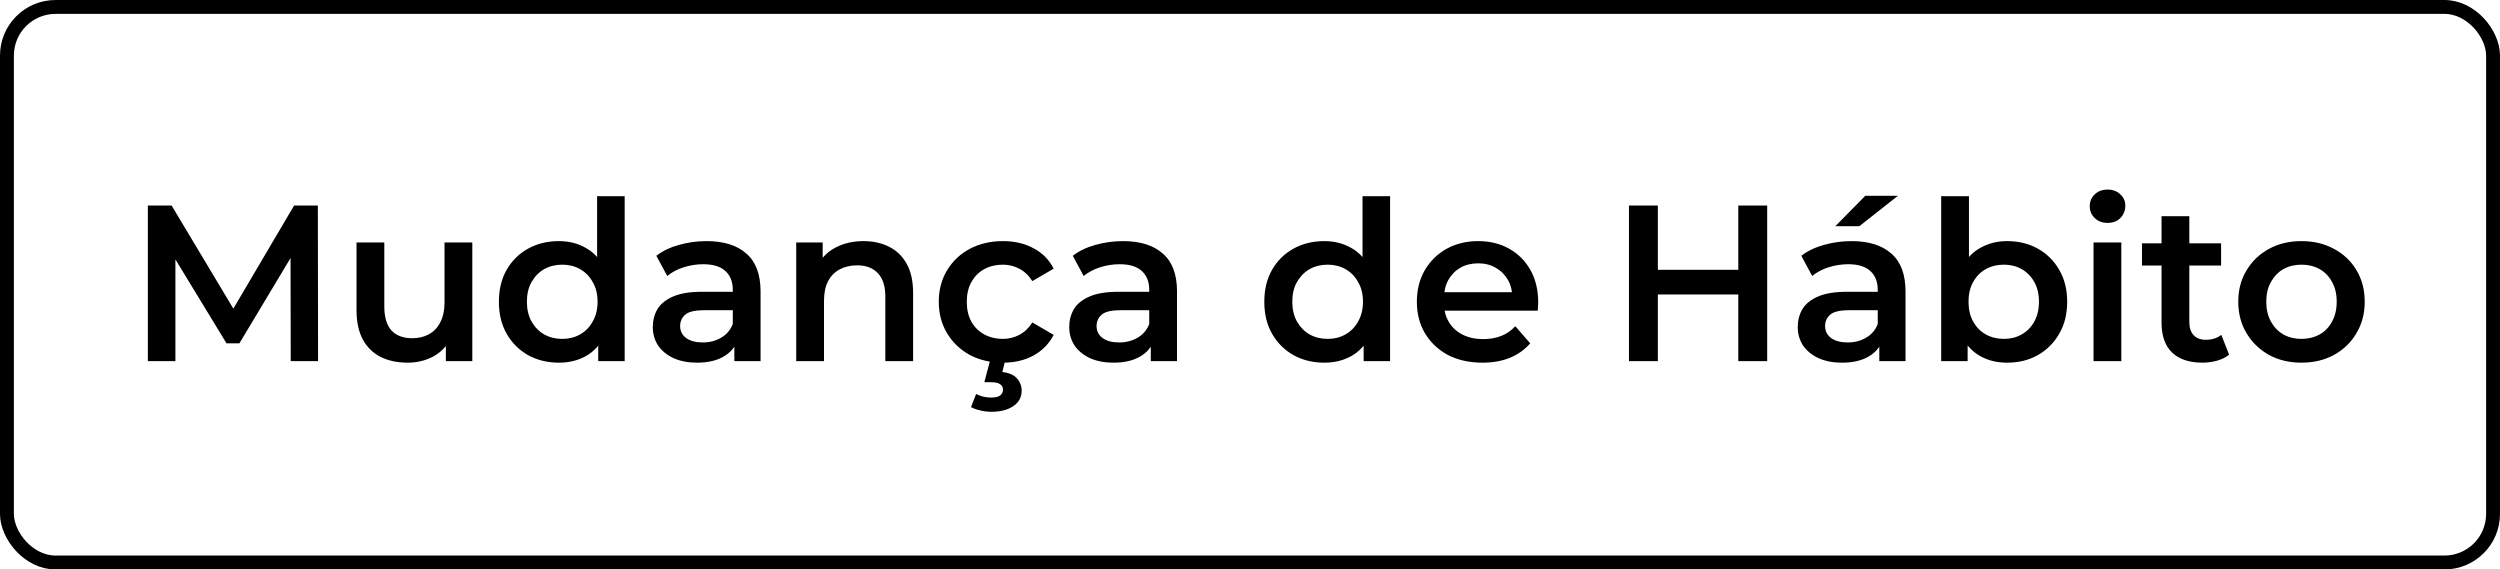 <svg xmlns="http://www.w3.org/2000/svg" width="180" height="41" viewBox="0 0 180 41" fill="none"><rect x="0.5" y="0.5" width="179" height="40" rx="3.5" stroke="black"></rect><path d="M10.645 26V14.8H12.357L17.253 22.976H16.357L21.173 14.8H22.885L22.901 26H20.933L20.917 17.888H21.333L17.237 24.72H16.309L12.149 17.888H12.629V26H10.645ZM29.35 26.112C28.625 26.112 27.985 25.979 27.43 25.712C26.875 25.435 26.443 25.019 26.134 24.464C25.825 23.899 25.67 23.189 25.67 22.336V17.456H27.67V22.064C27.67 22.832 27.84 23.408 28.182 23.792C28.534 24.165 29.03 24.352 29.67 24.352C30.139 24.352 30.544 24.256 30.886 24.064C31.238 23.872 31.51 23.584 31.702 23.2C31.904 22.816 32.006 22.341 32.006 21.776V17.456H34.006V26H32.102V23.696L32.438 24.4C32.15 24.955 31.729 25.381 31.174 25.68C30.619 25.968 30.011 26.112 29.35 26.112ZM40.24 26.112C39.419 26.112 38.678 25.931 38.017 25.568C37.366 25.195 36.854 24.683 36.48 24.032C36.107 23.381 35.92 22.613 35.92 21.728C35.92 20.843 36.107 20.075 36.48 19.424C36.854 18.773 37.366 18.267 38.017 17.904C38.678 17.541 39.419 17.36 40.24 17.36C40.955 17.36 41.595 17.52 42.16 17.84C42.726 18.149 43.174 18.624 43.505 19.264C43.835 19.904 44.001 20.725 44.001 21.728C44.001 22.72 43.84 23.541 43.52 24.192C43.2 24.832 42.758 25.312 42.193 25.632C41.627 25.952 40.977 26.112 40.24 26.112ZM40.48 24.4C40.961 24.4 41.387 24.293 41.761 24.08C42.145 23.867 42.449 23.557 42.672 23.152C42.907 22.747 43.025 22.272 43.025 21.728C43.025 21.173 42.907 20.699 42.672 20.304C42.449 19.899 42.145 19.589 41.761 19.376C41.387 19.163 40.961 19.056 40.48 19.056C40.001 19.056 39.569 19.163 39.184 19.376C38.811 19.589 38.507 19.899 38.273 20.304C38.048 20.699 37.937 21.173 37.937 21.728C37.937 22.272 38.048 22.747 38.273 23.152C38.507 23.557 38.811 23.867 39.184 24.08C39.569 24.293 40.001 24.4 40.48 24.4ZM43.072 26V23.984L43.153 21.712L42.992 19.44V14.128H44.977V26H43.072ZM52.873 26V24.272L52.761 23.904V20.88C52.761 20.293 52.585 19.84 52.233 19.52C51.881 19.189 51.347 19.024 50.633 19.024C50.153 19.024 49.678 19.099 49.209 19.248C48.75 19.397 48.361 19.605 48.041 19.872L47.257 18.416C47.715 18.064 48.26 17.803 48.889 17.632C49.529 17.451 50.19 17.36 50.873 17.36C52.11 17.36 53.065 17.659 53.737 18.256C54.419 18.843 54.761 19.755 54.761 20.992V26H52.873ZM50.185 26.112C49.545 26.112 48.985 26.005 48.505 25.792C48.025 25.568 47.651 25.264 47.385 24.88C47.129 24.485 47.001 24.043 47.001 23.552C47.001 23.072 47.113 22.64 47.337 22.256C47.572 21.872 47.95 21.568 48.473 21.344C48.995 21.12 49.689 21.008 50.553 21.008H53.033V22.336H50.697C50.014 22.336 49.556 22.448 49.321 22.672C49.086 22.885 48.969 23.152 48.969 23.472C48.969 23.835 49.113 24.123 49.401 24.336C49.689 24.549 50.089 24.656 50.601 24.656C51.092 24.656 51.529 24.544 51.913 24.32C52.307 24.096 52.59 23.765 52.761 23.328L53.097 24.528C52.905 25.029 52.558 25.419 52.057 25.696C51.566 25.973 50.942 26.112 50.185 26.112ZM62.176 17.36C62.858 17.36 63.466 17.493 64 17.76C64.544 18.027 64.97 18.437 65.28 18.992C65.589 19.536 65.744 20.24 65.744 21.104V26H63.744V21.36C63.744 20.603 63.562 20.037 63.2 19.664C62.848 19.291 62.352 19.104 61.712 19.104C61.242 19.104 60.826 19.2 60.464 19.392C60.101 19.584 59.818 19.872 59.616 20.256C59.424 20.629 59.328 21.104 59.328 21.68V26H57.328V17.456H59.232V19.76L58.896 19.056C59.194 18.512 59.626 18.096 60.192 17.808C60.768 17.509 61.429 17.36 62.176 17.36ZM72.216 26.112C71.32 26.112 70.52 25.925 69.816 25.552C69.123 25.168 68.579 24.645 68.184 23.984C67.79 23.323 67.592 22.571 67.592 21.728C67.592 20.875 67.79 20.123 68.184 19.472C68.579 18.811 69.123 18.293 69.816 17.92C70.52 17.547 71.32 17.36 72.216 17.36C73.048 17.36 73.779 17.531 74.408 17.872C75.048 18.203 75.534 18.693 75.864 19.344L74.328 20.24C74.072 19.835 73.758 19.536 73.384 19.344C73.022 19.152 72.627 19.056 72.2 19.056C71.71 19.056 71.267 19.163 70.872 19.376C70.478 19.589 70.168 19.899 69.944 20.304C69.72 20.699 69.608 21.173 69.608 21.728C69.608 22.283 69.72 22.763 69.944 23.168C70.168 23.563 70.478 23.867 70.872 24.08C71.267 24.293 71.71 24.4 72.2 24.4C72.627 24.4 73.022 24.304 73.384 24.112C73.758 23.92 74.072 23.621 74.328 23.216L75.864 24.112C75.534 24.752 75.048 25.248 74.408 25.6C73.779 25.941 73.048 26.112 72.216 26.112ZM71.384 29.648C71.096 29.648 70.83 29.616 70.584 29.552C70.339 29.499 70.115 29.419 69.912 29.312L70.28 28.368C70.451 28.453 70.622 28.517 70.792 28.56C70.974 28.603 71.166 28.624 71.368 28.624C71.678 28.624 71.896 28.571 72.024 28.464C72.152 28.357 72.216 28.219 72.216 28.048C72.216 27.888 72.147 27.76 72.008 27.664C71.88 27.568 71.667 27.52 71.368 27.52H70.872L71.304 25.888H72.392L72.168 26.784C72.638 26.837 72.984 26.987 73.208 27.232C73.443 27.488 73.56 27.787 73.56 28.128C73.56 28.597 73.363 28.965 72.968 29.232C72.574 29.509 72.046 29.648 71.384 29.648ZM82.857 26V24.272L82.745 23.904V20.88C82.745 20.293 82.569 19.84 82.217 19.52C81.865 19.189 81.332 19.024 80.617 19.024C80.137 19.024 79.663 19.099 79.193 19.248C78.735 19.397 78.345 19.605 78.025 19.872L77.241 18.416C77.7 18.064 78.244 17.803 78.873 17.632C79.513 17.451 80.175 17.36 80.857 17.36C82.095 17.36 83.049 17.659 83.721 18.256C84.404 18.843 84.745 19.755 84.745 20.992V26H82.857ZM80.169 26.112C79.529 26.112 78.969 26.005 78.489 25.792C78.009 25.568 77.636 25.264 77.369 24.88C77.113 24.485 76.985 24.043 76.985 23.552C76.985 23.072 77.097 22.64 77.321 22.256C77.556 21.872 77.935 21.568 78.457 21.344C78.98 21.12 79.673 21.008 80.537 21.008H83.017V22.336H80.681C79.999 22.336 79.54 22.448 79.305 22.672C79.071 22.885 78.953 23.152 78.953 23.472C78.953 23.835 79.097 24.123 79.385 24.336C79.673 24.549 80.073 24.656 80.585 24.656C81.076 24.656 81.513 24.544 81.897 24.32C82.292 24.096 82.575 23.765 82.745 23.328L83.081 24.528C82.889 25.029 82.543 25.419 82.041 25.696C81.551 25.973 80.927 26.112 80.169 26.112ZM95.35 26.112C94.528 26.112 93.787 25.931 93.126 25.568C92.475 25.195 91.963 24.683 91.59 24.032C91.216 23.381 91.03 22.613 91.03 21.728C91.03 20.843 91.216 20.075 91.59 19.424C91.963 18.773 92.475 18.267 93.126 17.904C93.787 17.541 94.528 17.36 95.35 17.36C96.064 17.36 96.704 17.52 97.27 17.84C97.835 18.149 98.283 18.624 98.614 19.264C98.945 19.904 99.11 20.725 99.11 21.728C99.11 22.72 98.95 23.541 98.63 24.192C98.31 24.832 97.867 25.312 97.302 25.632C96.737 25.952 96.086 26.112 95.35 26.112ZM95.59 24.4C96.07 24.4 96.496 24.293 96.87 24.08C97.254 23.867 97.558 23.557 97.782 23.152C98.016 22.747 98.134 22.272 98.134 21.728C98.134 21.173 98.016 20.699 97.782 20.304C97.558 19.899 97.254 19.589 96.87 19.376C96.496 19.163 96.07 19.056 95.59 19.056C95.11 19.056 94.678 19.163 94.294 19.376C93.921 19.589 93.617 19.899 93.382 20.304C93.158 20.699 93.046 21.173 93.046 21.728C93.046 22.272 93.158 22.747 93.382 23.152C93.617 23.557 93.921 23.867 94.294 24.08C94.678 24.293 95.11 24.4 95.59 24.4ZM98.182 26V23.984L98.262 21.712L98.102 19.44V14.128H100.086V26H98.182ZM106.734 26.112C105.785 26.112 104.953 25.925 104.238 25.552C103.534 25.168 102.985 24.645 102.59 23.984C102.206 23.323 102.014 22.571 102.014 21.728C102.014 20.875 102.201 20.123 102.574 19.472C102.958 18.811 103.481 18.293 104.142 17.92C104.814 17.547 105.577 17.36 106.43 17.36C107.262 17.36 108.004 17.541 108.654 17.904C109.305 18.267 109.817 18.779 110.19 19.44C110.564 20.101 110.75 20.88 110.75 21.776C110.75 21.861 110.745 21.957 110.734 22.064C110.734 22.171 110.729 22.272 110.718 22.368H103.598V21.04H109.662L108.878 21.456C108.889 20.965 108.788 20.533 108.574 20.16C108.361 19.787 108.068 19.493 107.694 19.28C107.332 19.067 106.91 18.96 106.43 18.96C105.94 18.96 105.508 19.067 105.134 19.28C104.772 19.493 104.484 19.792 104.27 20.176C104.068 20.549 103.966 20.992 103.966 21.504V21.824C103.966 22.336 104.084 22.789 104.318 23.184C104.553 23.579 104.884 23.883 105.31 24.096C105.737 24.309 106.228 24.416 106.782 24.416C107.262 24.416 107.694 24.341 108.078 24.192C108.462 24.043 108.804 23.808 109.102 23.488L110.174 24.72C109.79 25.168 109.305 25.515 108.718 25.76C108.142 25.995 107.481 26.112 106.734 26.112ZM125.157 14.8H127.237V26H125.157V14.8ZM119.365 26H117.285V14.8H119.365V26ZM125.317 21.2H119.189V19.424H125.317V21.2ZM135.31 26V24.272L135.198 23.904V20.88C135.198 20.293 135.022 19.84 134.67 19.52C134.318 19.189 133.785 19.024 133.07 19.024C132.59 19.024 132.116 19.099 131.646 19.248C131.188 19.397 130.798 19.605 130.478 19.872L129.694 18.416C130.153 18.064 130.697 17.803 131.326 17.632C131.966 17.451 132.628 17.36 133.31 17.36C134.548 17.36 135.502 17.659 136.174 18.256C136.857 18.843 137.198 19.755 137.198 20.992V26H135.31ZM132.622 26.112C131.982 26.112 131.422 26.005 130.942 25.792C130.462 25.568 130.089 25.264 129.822 24.88C129.566 24.485 129.438 24.043 129.438 23.552C129.438 23.072 129.55 22.64 129.774 22.256C130.009 21.872 130.388 21.568 130.91 21.344C131.433 21.12 132.126 21.008 132.99 21.008H135.47V22.336H133.134C132.452 22.336 131.993 22.448 131.758 22.672C131.524 22.885 131.406 23.152 131.406 23.472C131.406 23.835 131.55 24.123 131.838 24.336C132.126 24.549 132.526 24.656 133.038 24.656C133.529 24.656 133.966 24.544 134.35 24.32C134.745 24.096 135.028 23.765 135.198 23.328L135.534 24.528C135.342 25.029 134.996 25.419 134.494 25.696C134.004 25.973 133.38 26.112 132.622 26.112ZM132.142 16.288L134.302 14.096H136.654L133.87 16.288H132.142ZM144.501 26.112C143.776 26.112 143.13 25.952 142.565 25.632C142 25.312 141.552 24.832 141.221 24.192C140.901 23.541 140.741 22.72 140.741 21.728C140.741 20.725 140.906 19.904 141.237 19.264C141.578 18.624 142.032 18.149 142.597 17.84C143.173 17.52 143.808 17.36 144.501 17.36C145.344 17.36 146.085 17.541 146.725 17.904C147.376 18.267 147.888 18.773 148.261 19.424C148.645 20.075 148.837 20.843 148.837 21.728C148.837 22.613 148.645 23.381 148.261 24.032C147.888 24.683 147.376 25.195 146.725 25.568C146.085 25.931 145.344 26.112 144.501 26.112ZM139.765 26V14.128H141.765V19.44L141.605 21.712L141.669 23.984V26H139.765ZM144.277 24.4C144.757 24.4 145.184 24.293 145.557 24.08C145.941 23.867 146.245 23.557 146.469 23.152C146.693 22.747 146.805 22.272 146.805 21.728C146.805 21.173 146.693 20.699 146.469 20.304C146.245 19.899 145.941 19.589 145.557 19.376C145.184 19.163 144.757 19.056 144.277 19.056C143.797 19.056 143.365 19.163 142.981 19.376C142.597 19.589 142.293 19.899 142.069 20.304C141.845 20.699 141.733 21.173 141.733 21.728C141.733 22.272 141.845 22.747 142.069 23.152C142.293 23.557 142.597 23.867 142.981 24.08C143.365 24.293 143.797 24.4 144.277 24.4ZM150.734 26V17.456H152.734V26H150.734ZM151.742 16.048C151.369 16.048 151.059 15.931 150.814 15.696C150.579 15.461 150.462 15.179 150.462 14.848C150.462 14.507 150.579 14.224 150.814 14C151.059 13.765 151.369 13.648 151.742 13.648C152.115 13.648 152.419 13.76 152.654 13.984C152.899 14.197 153.022 14.469 153.022 14.8C153.022 15.152 152.905 15.451 152.67 15.696C152.435 15.931 152.126 16.048 151.742 16.048ZM158.575 26.112C157.636 26.112 156.911 25.872 156.399 25.392C155.887 24.901 155.631 24.181 155.631 23.232V15.568H157.631V23.184C157.631 23.589 157.732 23.904 157.935 24.128C158.148 24.352 158.442 24.464 158.815 24.464C159.263 24.464 159.636 24.347 159.935 24.112L160.495 25.536C160.26 25.728 159.972 25.872 159.631 25.968C159.29 26.064 158.938 26.112 158.575 26.112ZM154.223 19.12V17.52H159.919V19.12H154.223ZM165.699 26.112C164.824 26.112 164.046 25.925 163.363 25.552C162.68 25.168 162.142 24.645 161.747 23.984C161.352 23.323 161.155 22.571 161.155 21.728C161.155 20.875 161.352 20.123 161.747 19.472C162.142 18.811 162.68 18.293 163.363 17.92C164.046 17.547 164.824 17.36 165.699 17.36C166.584 17.36 167.368 17.547 168.051 17.92C168.744 18.293 169.283 18.805 169.667 19.456C170.062 20.107 170.259 20.864 170.259 21.728C170.259 22.571 170.062 23.323 169.667 23.984C169.283 24.645 168.744 25.168 168.051 25.552C167.368 25.925 166.584 26.112 165.699 26.112ZM165.699 24.4C166.19 24.4 166.627 24.293 167.011 24.08C167.395 23.867 167.694 23.557 167.907 23.152C168.131 22.747 168.243 22.272 168.243 21.728C168.243 21.173 168.131 20.699 167.907 20.304C167.694 19.899 167.395 19.589 167.011 19.376C166.627 19.163 166.195 19.056 165.715 19.056C165.224 19.056 164.787 19.163 164.403 19.376C164.03 19.589 163.731 19.899 163.507 20.304C163.283 20.699 163.171 21.173 163.171 21.728C163.171 22.272 163.283 22.747 163.507 23.152C163.731 23.557 164.03 23.867 164.403 24.08C164.787 24.293 165.219 24.4 165.699 24.4Z" fill="black"></path></svg>